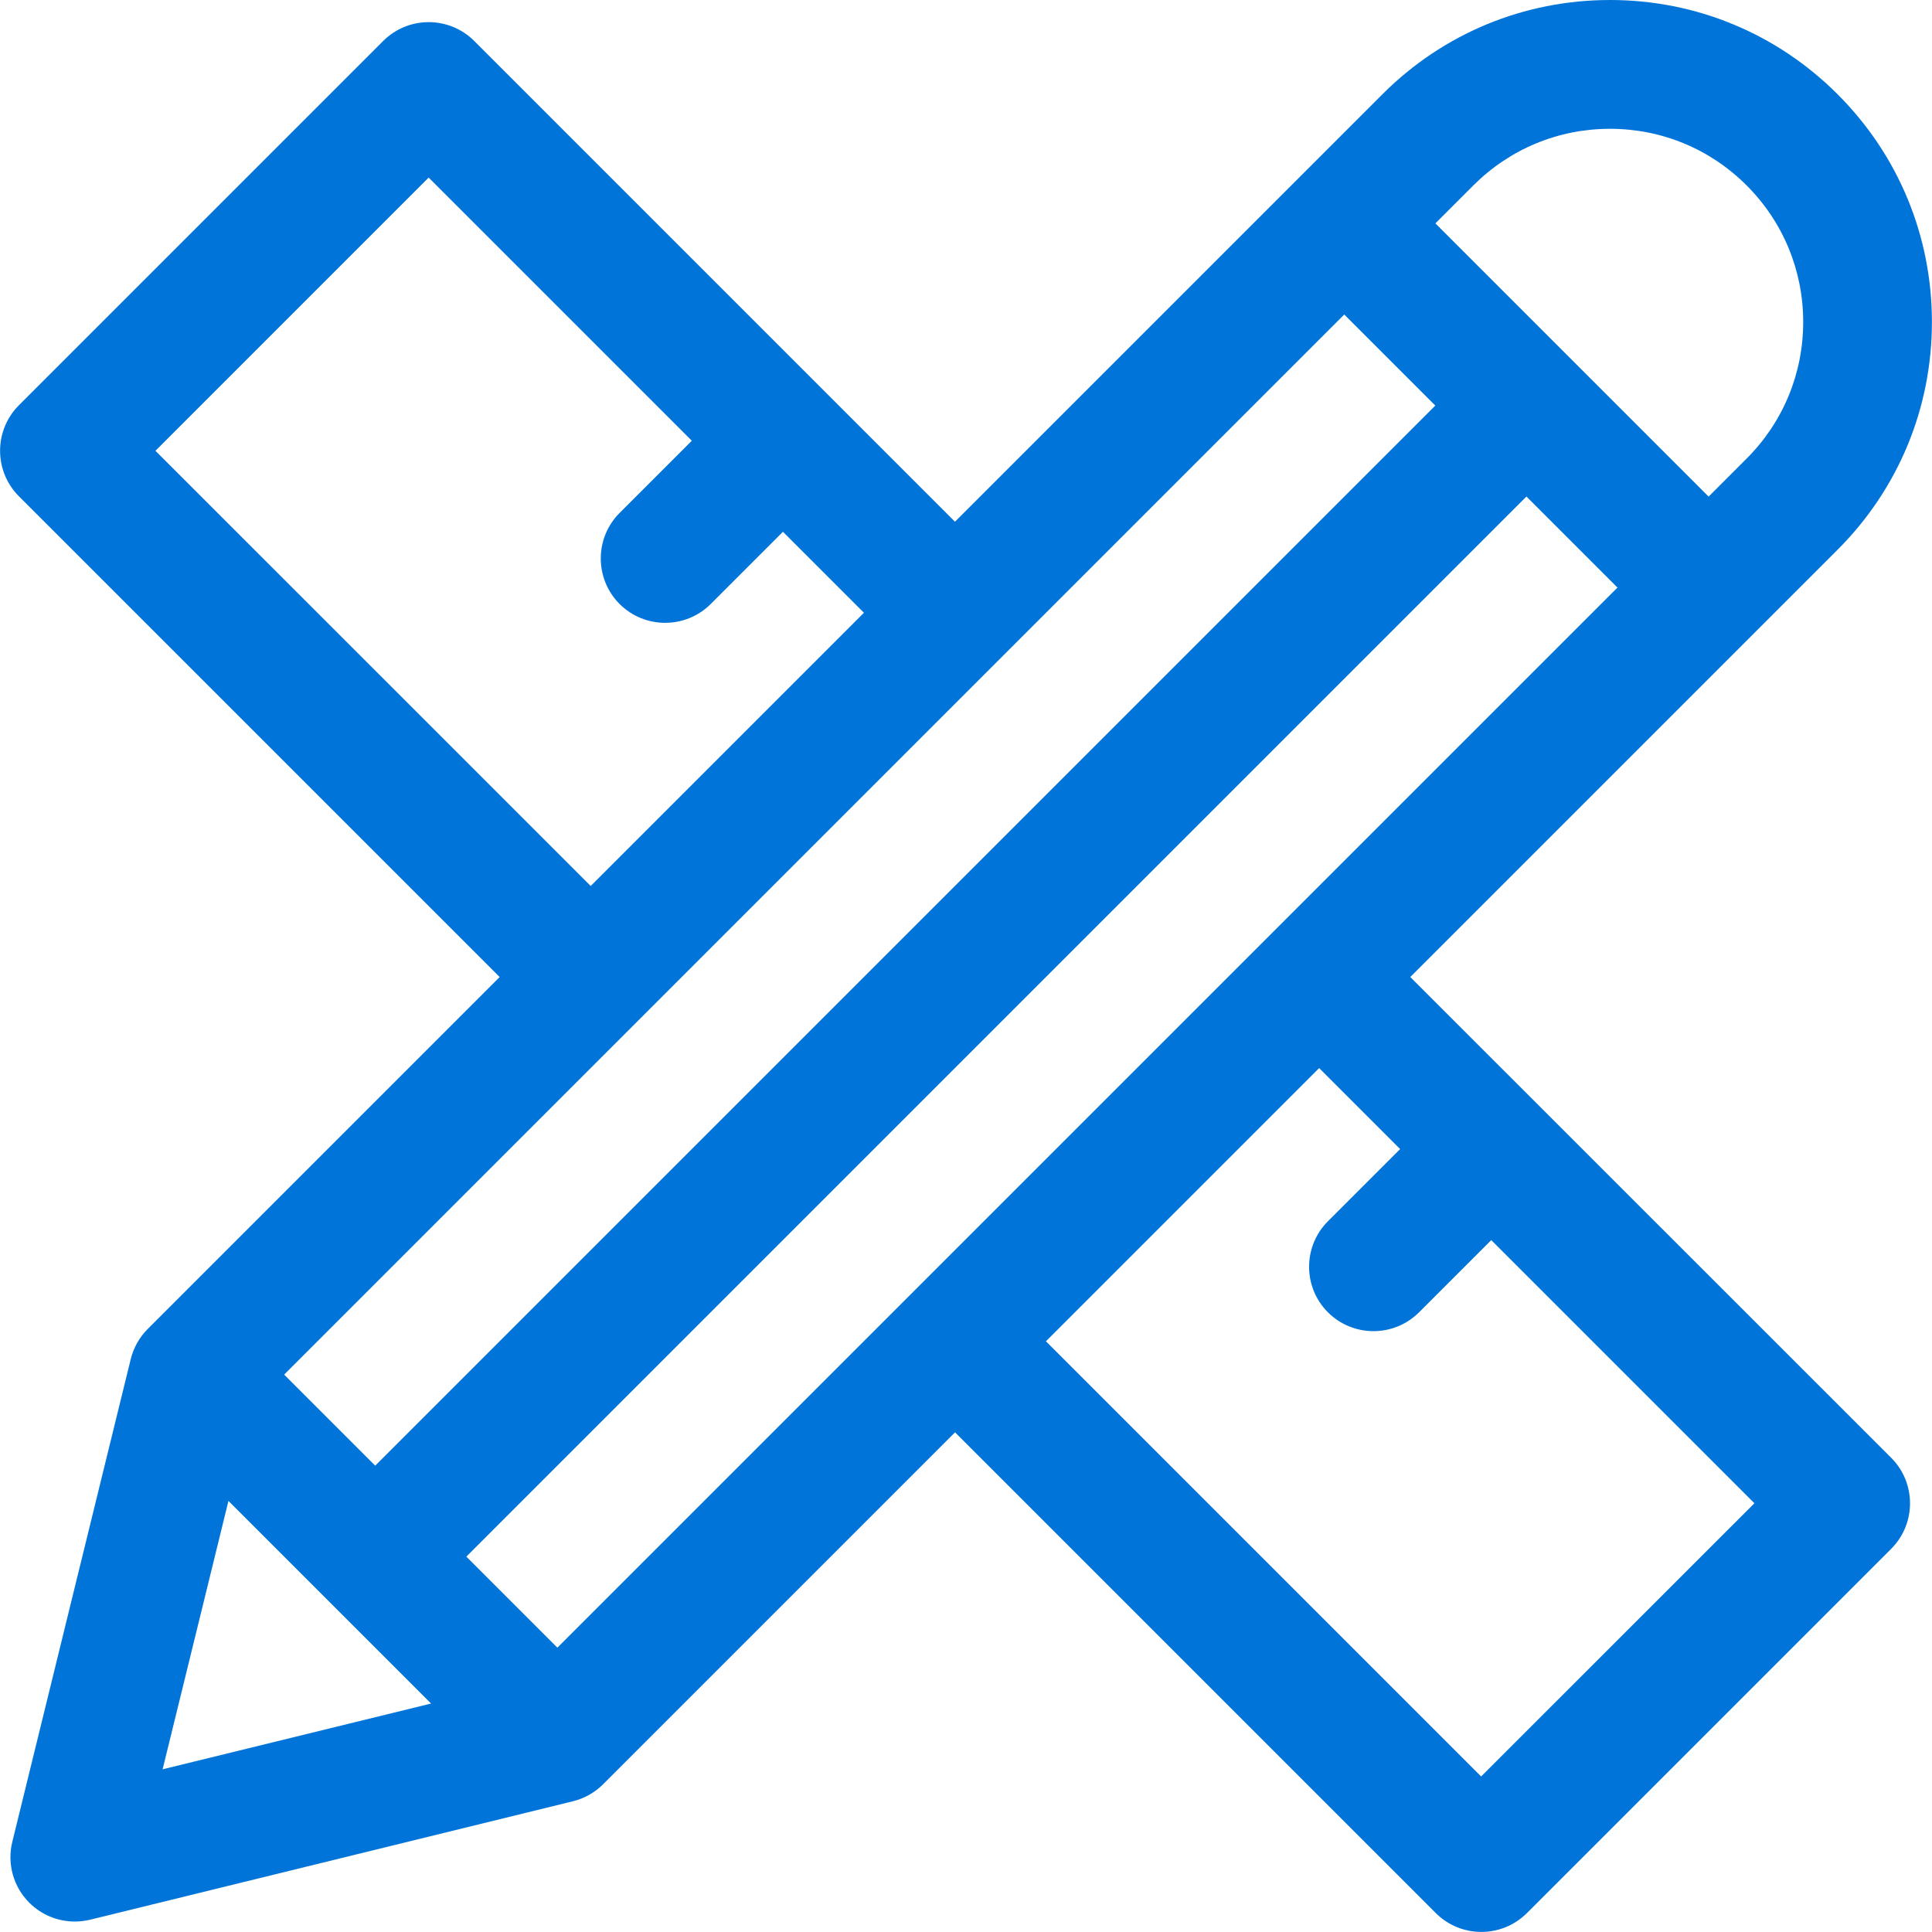 <svg fill="none" height="24" viewBox="0 0 24 24" width="24" xmlns="http://www.w3.org/2000/svg"><path d="m17.519 12.137 5.309-5.309c.755-.755 1.171-1.76 1.171-2.828 0-1.068-.416-2.073-1.171-2.828-.755-.756-1.76-1.172-2.828-1.172-1.068 0-2.073.416-2.828 1.172l-5.309 5.309-5.972-5.972c-.312-.312-.819-.312-1.131 0l-4.525 4.525c-.312.312-.312.819 0 1.131l5.972 5.972-4.372 4.372c-.103.103-.176.233-.211.375l-1.471 5.996c-.067.272.013.558.211.756.152.152.356.234.566.234.063 0 .127-.008.191-.023l5.996-1.471c.142-.035.272-.108.375-.211l4.372-4.372 5.972 5.972c.156.156.361.234.566.234.205 0 .409-.078.566-.234l4.525-4.525c.312-.312.312-.819 0-1.131zm.784-9.834c.453-.453 1.056-.703 1.697-.703s1.244.25 1.697.703c.453.453.703 1.056.703 1.697s-.25 1.244-.703 1.697l-.472.472-3.394-3.394zm-16.372 3.297 3.394-3.394 3.269 3.269-.897.897c-.312.312-.312.819 0 1.131.156.156.361.234.566.234.205 0 .41-.078.566-.234l.897-.897 1.006 1.006-3.394 3.394zm5.972 7.103h0l4.525-4.525c0-0.0 0-0.0 0-0l4.271-4.271 1.131 1.131-13.169 13.169-1.131-1.131zm-5.883 9.276.818-3.334 2.517 2.517zm4.904-1.511-1.131-1.131 13.169-13.169 1.131 1.131zm11.475 1.6-5.406-5.406 1.366-1.366 2.028-2.028 1.006 1.006-.897.897c-.312.312-.312.819 0 1.131.156.156.361.234.566.234.205 0 .409-.078.566-.234l.897-.897 3.269 3.269z" fill="#0074d9"/></svg>